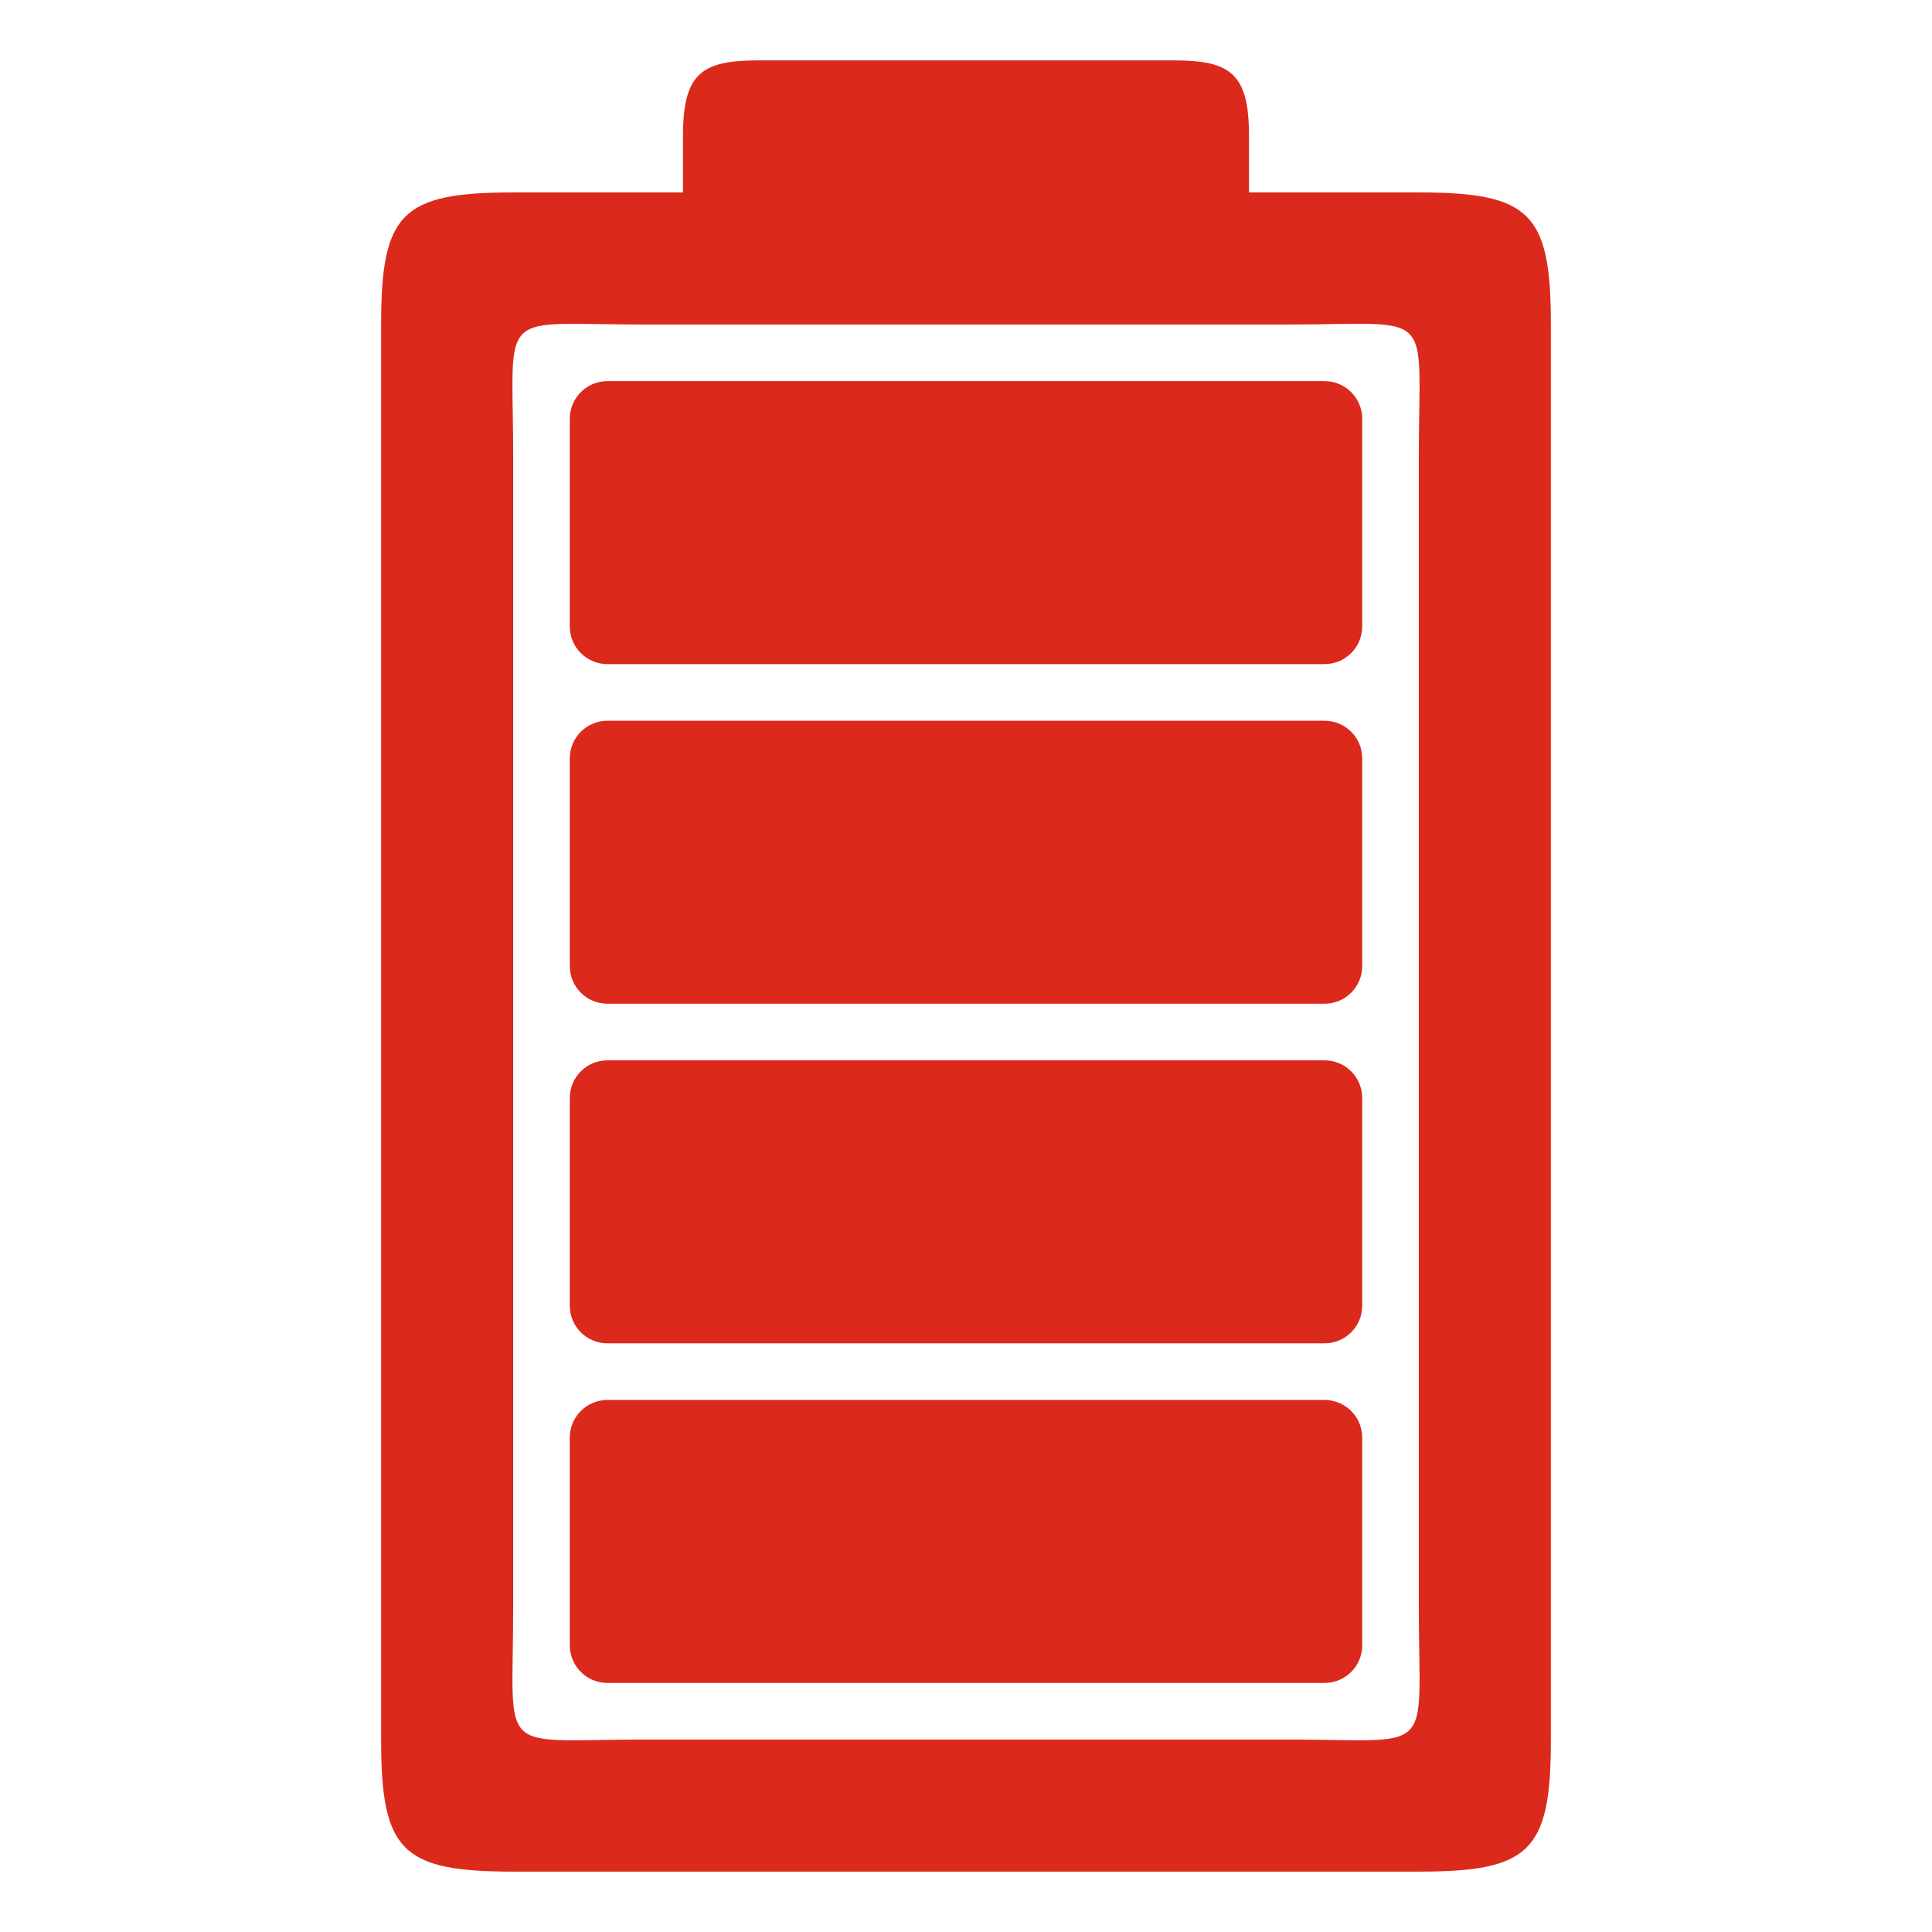 <svg width="200" height="200" viewBox="0 0 200 200" fill="none" xmlns="http://www.w3.org/2000/svg">
<path d="M78.516 6.25C72.656 6.25 70.703 7.57 70.703 14.062V19.922H53.125C41.583 19.922 39.453 22.052 39.453 33.594V180.078C39.453 191.62 41.583 193.75 53.125 193.75H146.875C158.417 193.75 160.547 191.62 160.547 180.078V33.594C160.547 22.052 158.417 19.922 146.875 19.922H129.297V14.062C129.297 7.57 127.344 6.25 121.484 6.25H78.516ZM59.729 33.521C61.552 33.529 63.867 33.594 66.797 33.594H133.203C148.828 33.594 146.875 31.641 146.875 47.266V166.406C146.875 182.031 148.828 180.078 133.203 180.078H66.797C51.172 180.078 53.125 182.031 53.125 166.406V47.266C53.125 34.57 51.832 33.483 59.729 33.52V33.521ZM62.891 39.453C60.727 39.453 58.984 41.195 58.984 43.359V64.844C58.984 67.008 60.727 68.75 62.891 68.75H137.109C139.273 68.75 141.016 67.008 141.016 64.844V43.359C141.016 41.195 139.273 39.453 137.109 39.453H62.891ZM62.891 74.609C60.727 74.609 58.984 76.352 58.984 78.516V100C58.984 102.164 60.727 103.906 62.891 103.906H137.109C139.273 103.906 141.016 102.164 141.016 100V78.516C141.016 76.352 139.273 74.609 137.109 74.609H62.891ZM62.891 109.766C60.727 109.766 58.984 111.508 58.984 113.672V135.156C58.984 137.32 60.727 139.062 62.891 139.062H137.109C139.273 139.062 141.016 137.32 141.016 135.156V113.672C141.016 111.508 139.273 109.766 137.109 109.766H62.891ZM62.891 144.922C60.727 144.922 58.984 146.664 58.984 148.828V170.312C58.984 172.477 60.727 174.219 62.891 174.219H137.109C139.273 174.219 141.016 172.477 141.016 170.312V148.828C141.016 146.664 139.273 144.922 137.109 144.922H62.891Z" fill="#DB291C"/>
</svg>
